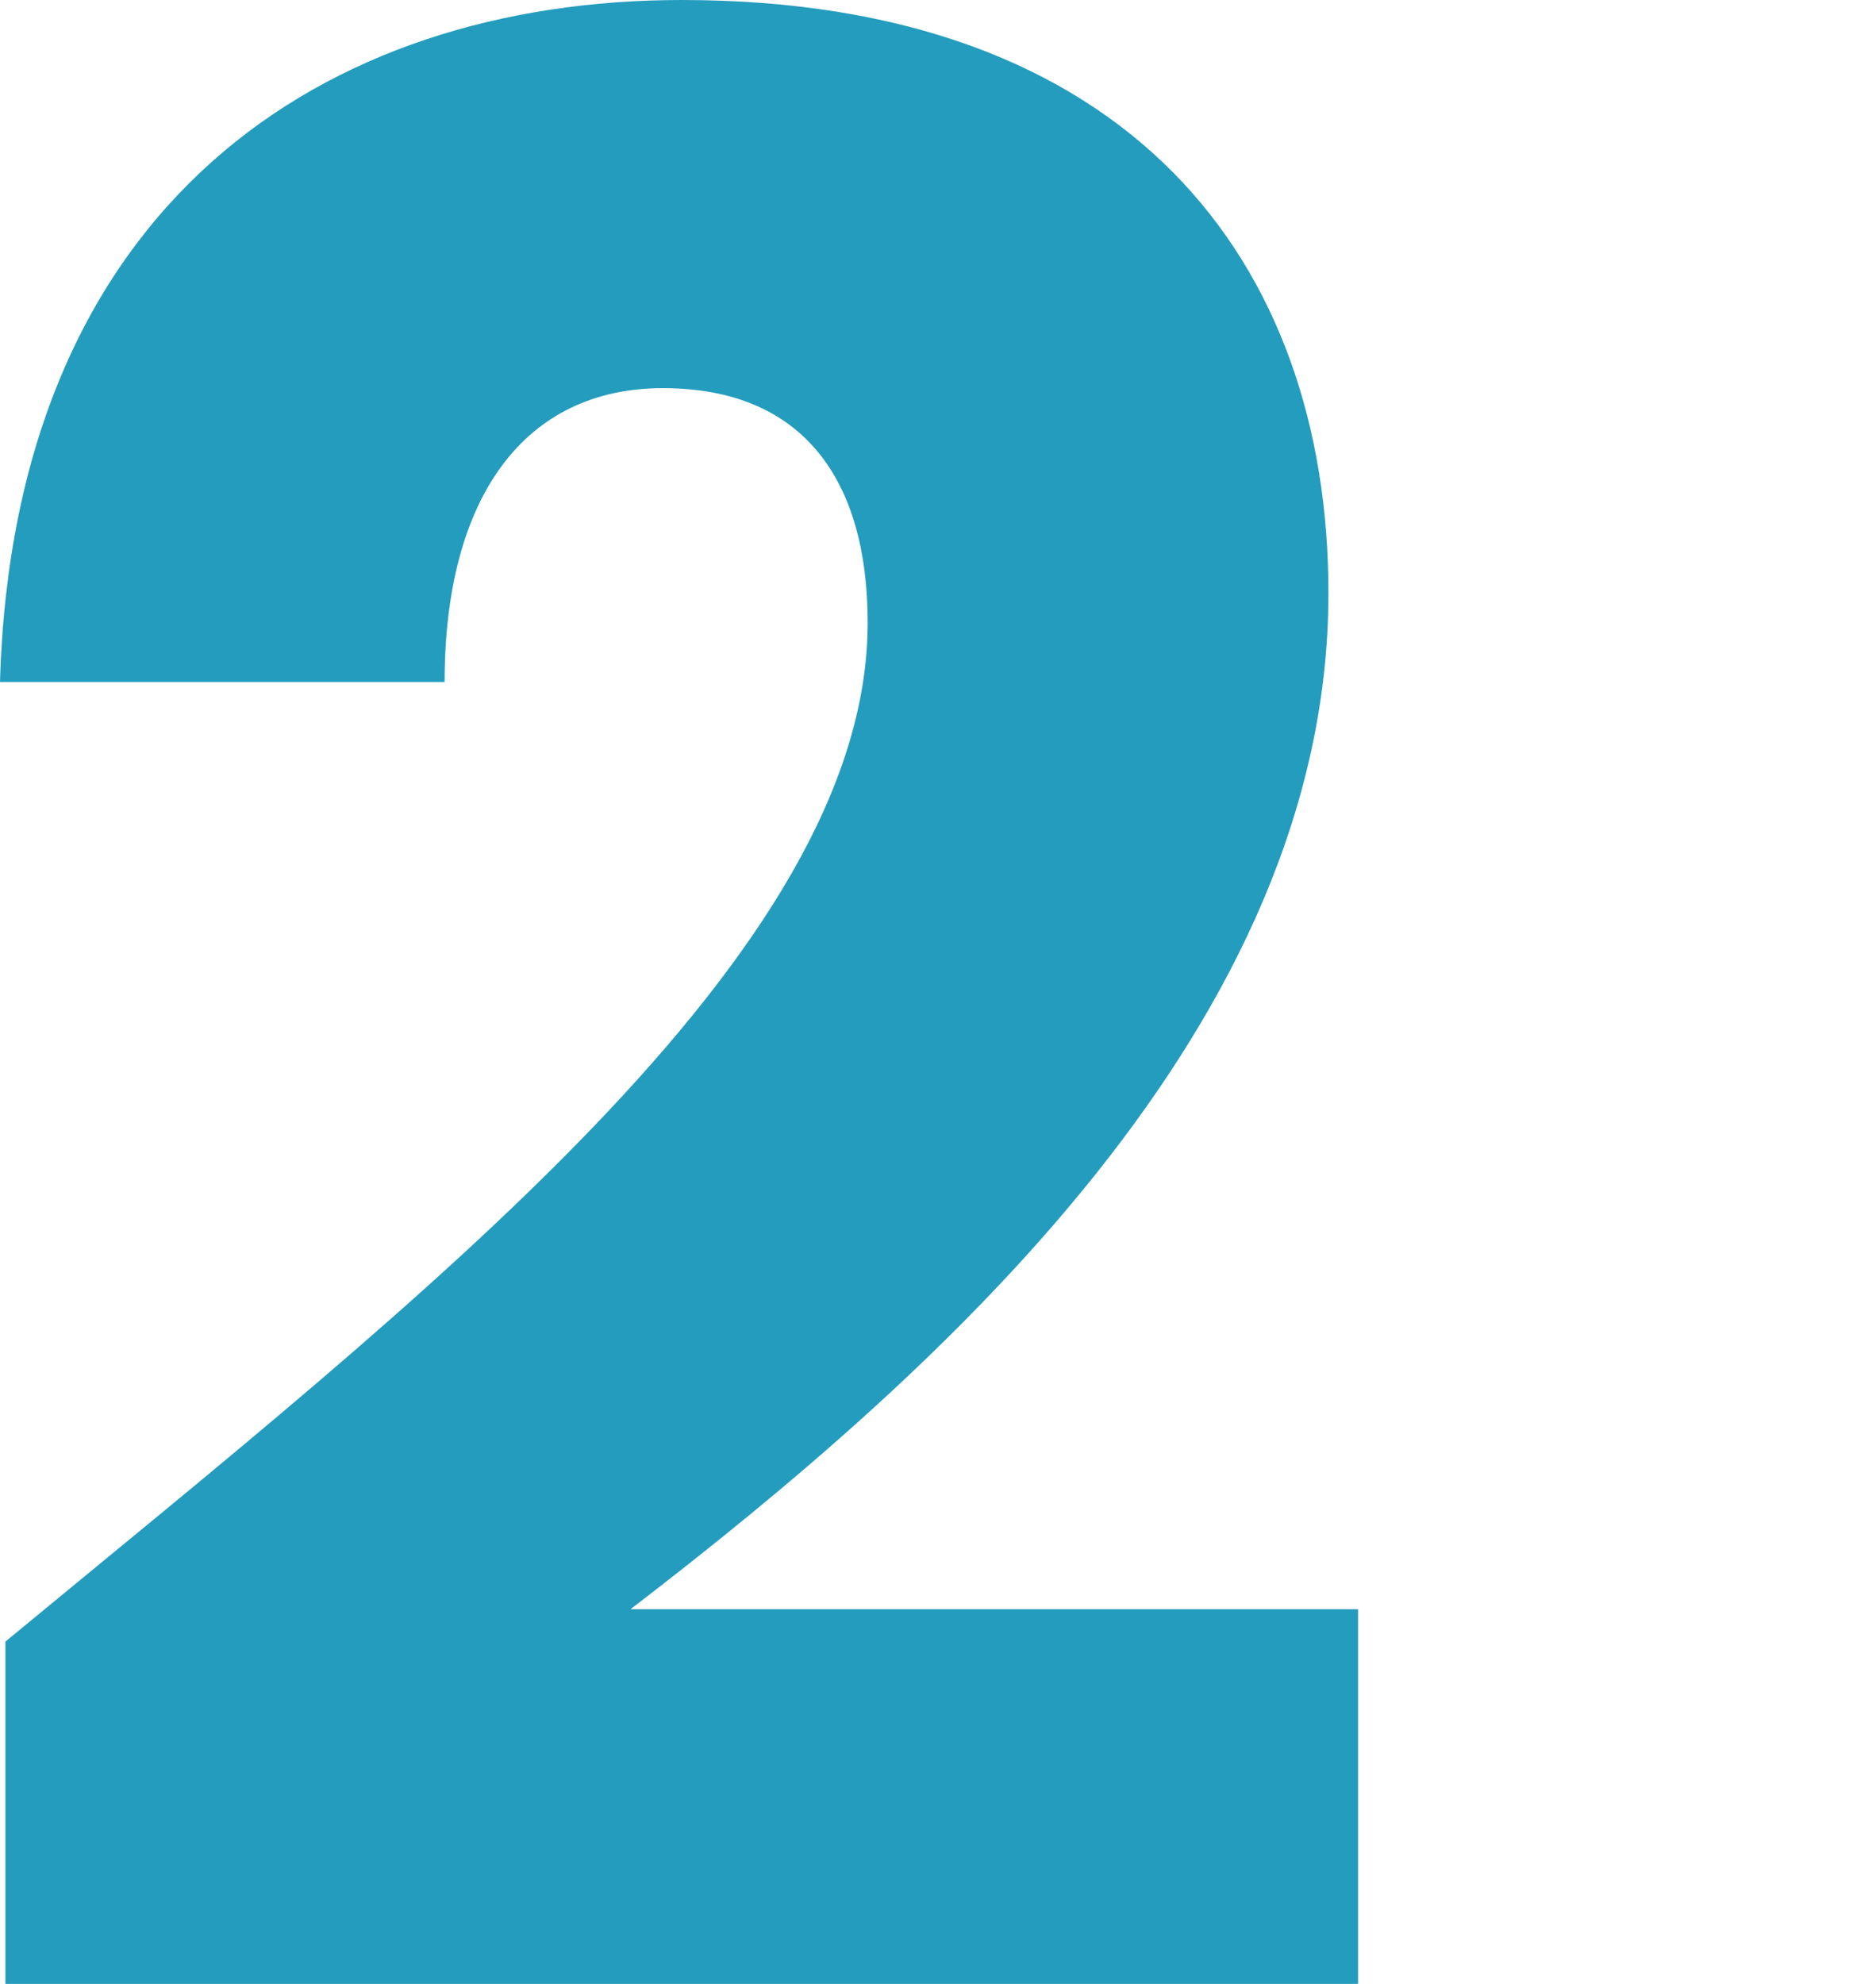 <svg width="35" height="37" viewBox="0 0 35 37" fill="none" xmlns="http://www.w3.org/2000/svg">
<path d="M0.101 37V30.616C7.893 24.181 16.188 17.796 16.188 11.613C16.188 8.948 14.981 7.239 12.367 7.239C9.803 7.239 8.295 9.25 8.295 12.719H0C0.251 3.821 6.033 0 12.719 0C21.064 0 24.784 4.876 24.784 11.06C24.784 19.103 17.595 25.538 11.764 30.012H25.337V37H0.101Z" fill="#249CBD"/>
</svg>
